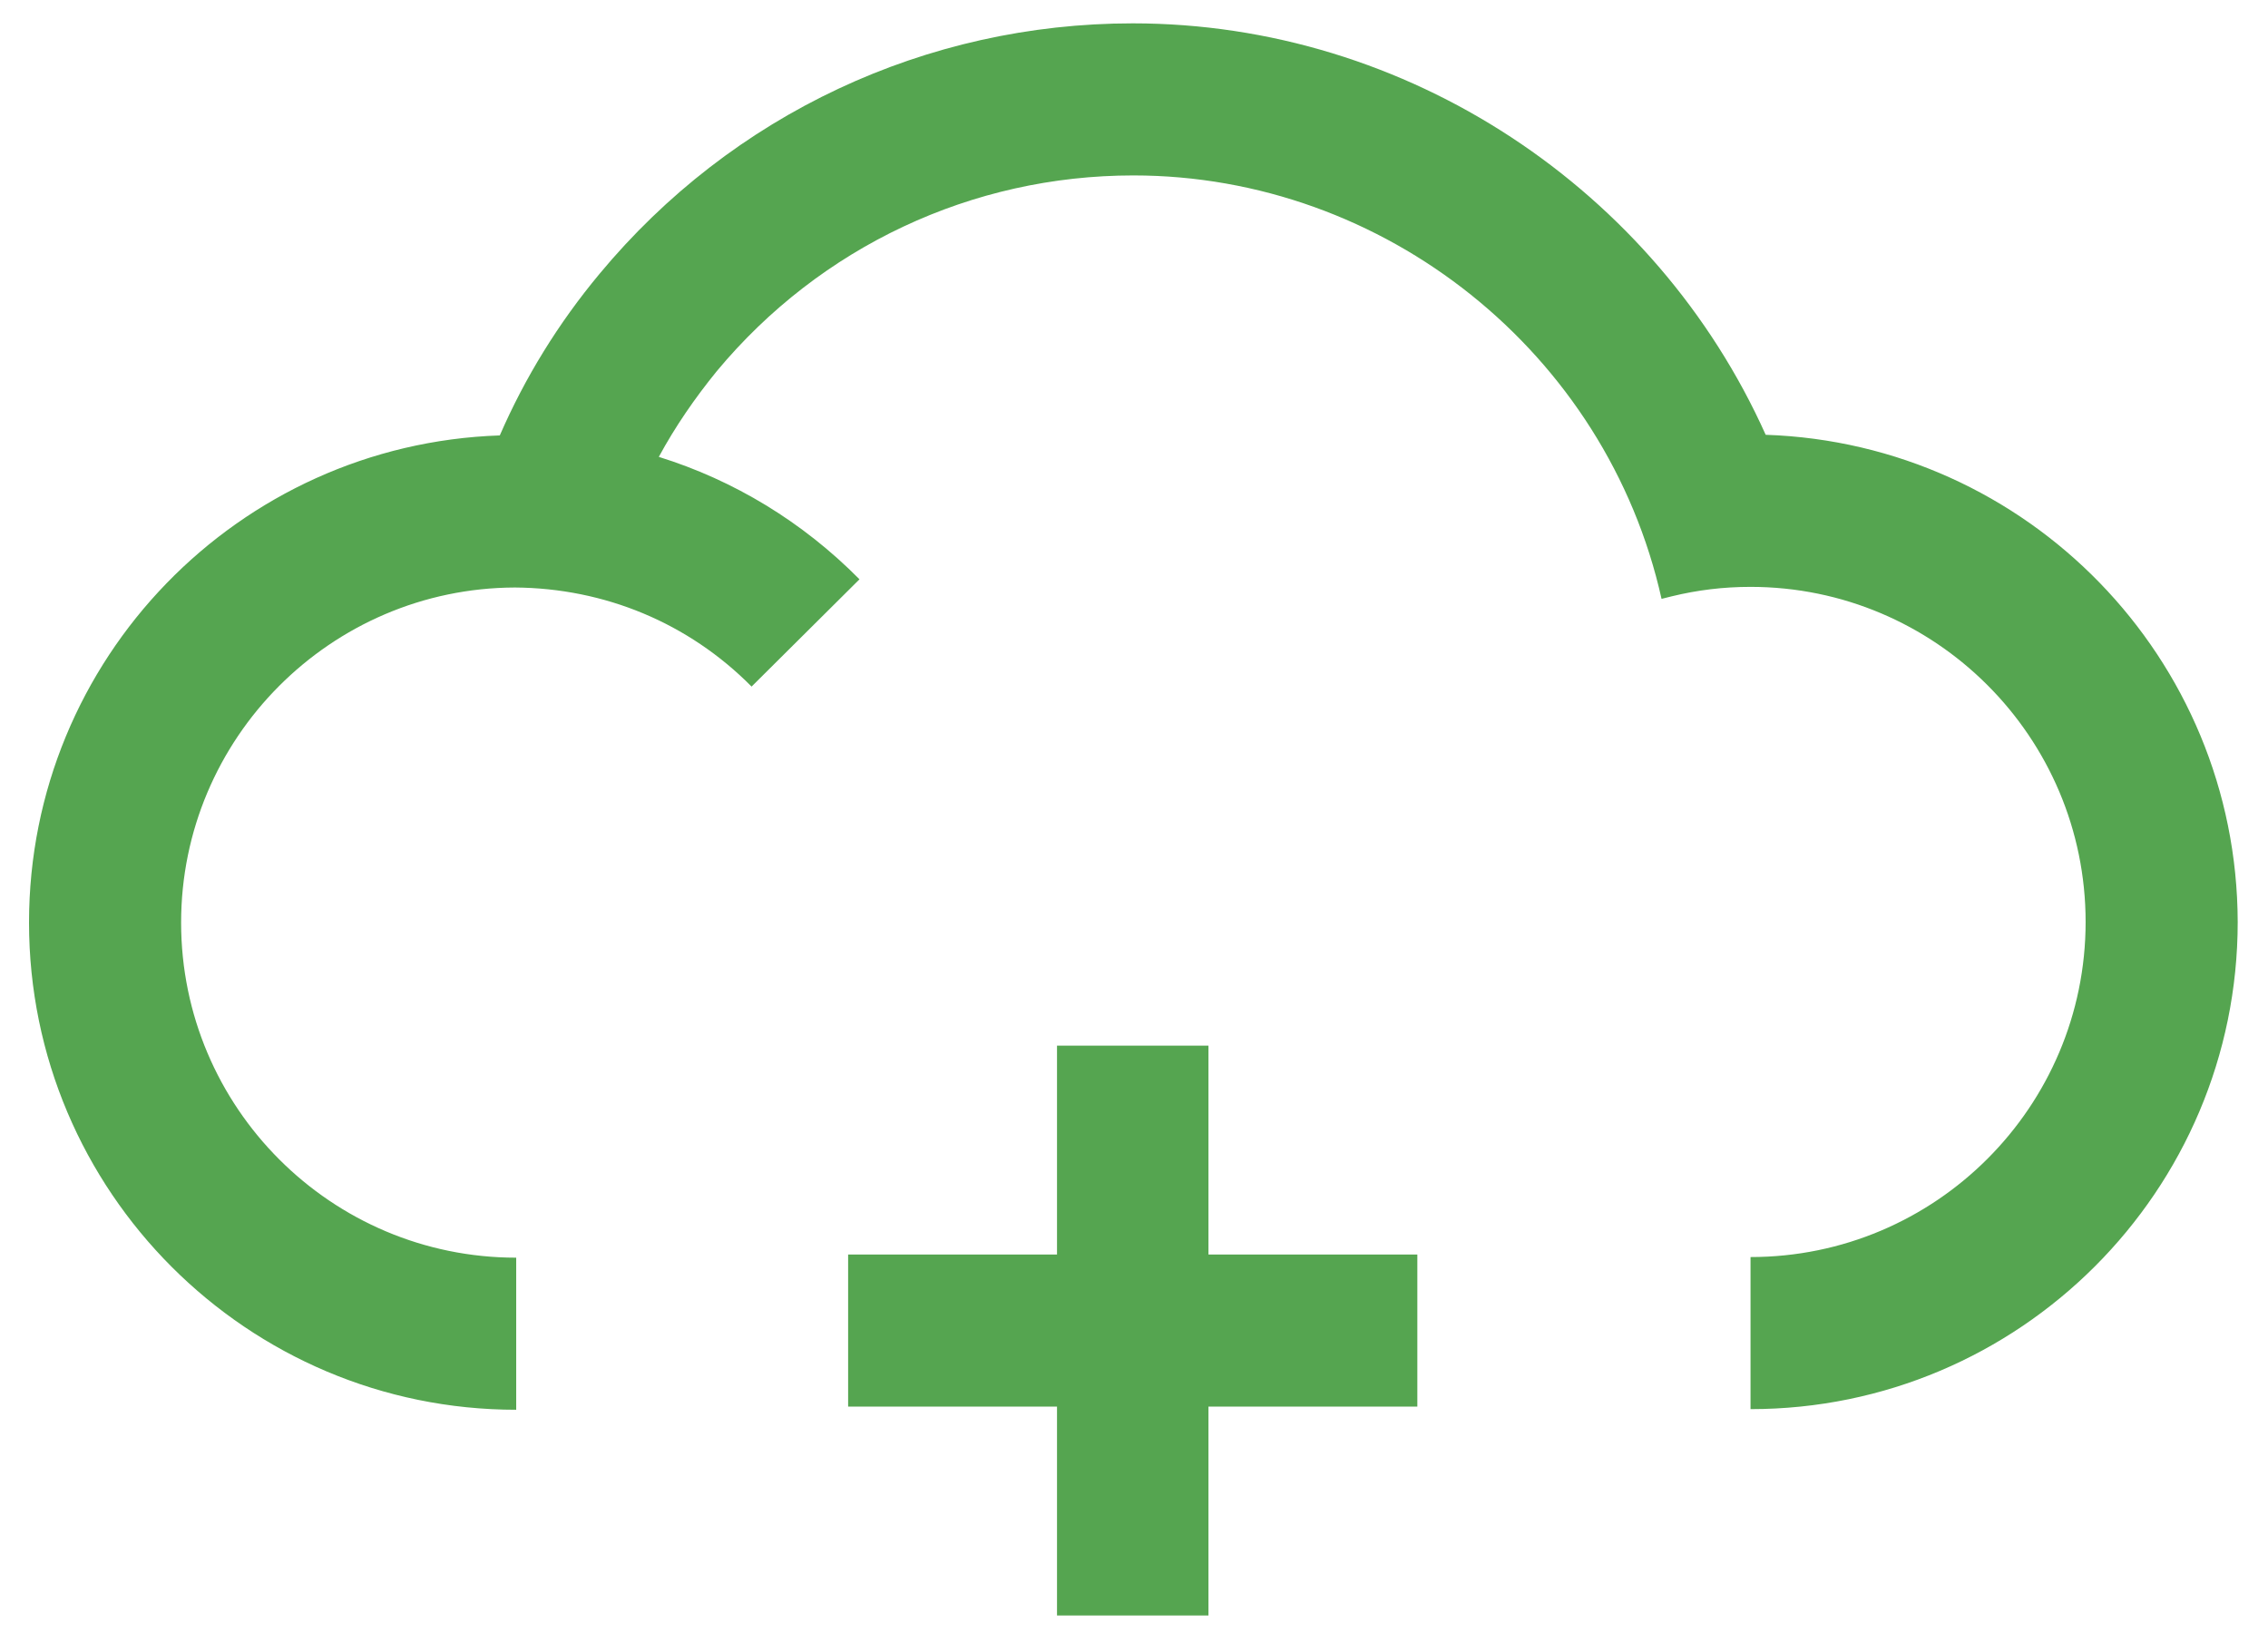 <?xml version="1.0" encoding="utf-8"?>
<!-- Generator: Adobe Illustrator 26.1.0, SVG Export Plug-In . SVG Version: 6.00 Build 0)  -->
<svg version="1.1" id="Livello_1" xmlns="http://www.w3.org/2000/svg" xmlns:xlink="http://www.w3.org/1999/xlink" x="0px" y="0px"
	 viewBox="0 0 359.4 261.8" style="enable-background:new 0 0 359.4 261.8;" xml:space="preserve">
<style type="text/css">
	.st0{fill:#55A550;}
</style>
<g>
	<path class="st0" d="M279.8,68.9C262.4,30.1,223.1,3.7,179.5,3.7C146.8,3.7,116,18.1,95,43.4c-6.5,7.8-11.8,16.4-15.8,25.6
		c-41.4,1.4-74.6,35.4-74.6,77.2c0,42.6,34.6,77.2,77.2,77.2v-24.1c-29.3,0-53.1-23.8-53.1-53.1c0-29.2,23.7-53,52.9-53.1
		c14.2,0.1,27.5,5.6,37.5,15.7l17.1-17c-9-9.1-19.9-15.7-31.8-19.4c2.6-4.8,5.7-9.3,9.2-13.6c16.4-19.7,40.4-31,66-31
		c39.8,0,75,28.1,83.7,67.1l1.6-0.4c0,0,0,0,0,0c4.1-1,8.2-1.5,12.5-1.5c29.3,0,53.1,23.8,53.1,53.1c0,29.3-23.8,53.1-53.1,53.1
		v24.1c42.6,0,77.2-34.6,77.2-77.2C354.5,104.3,321.3,70.3,279.8,68.9z"/>
	<polygon class="st0" points="191.5,165.7 167.5,165.7 167.5,198.8 134.4,198.8 134.4,222.9 167.5,222.9 167.5,256 191.5,256 
		191.5,222.9 224.6,222.9 224.6,198.8 191.5,198.8 	"/>
</g>
</svg>
